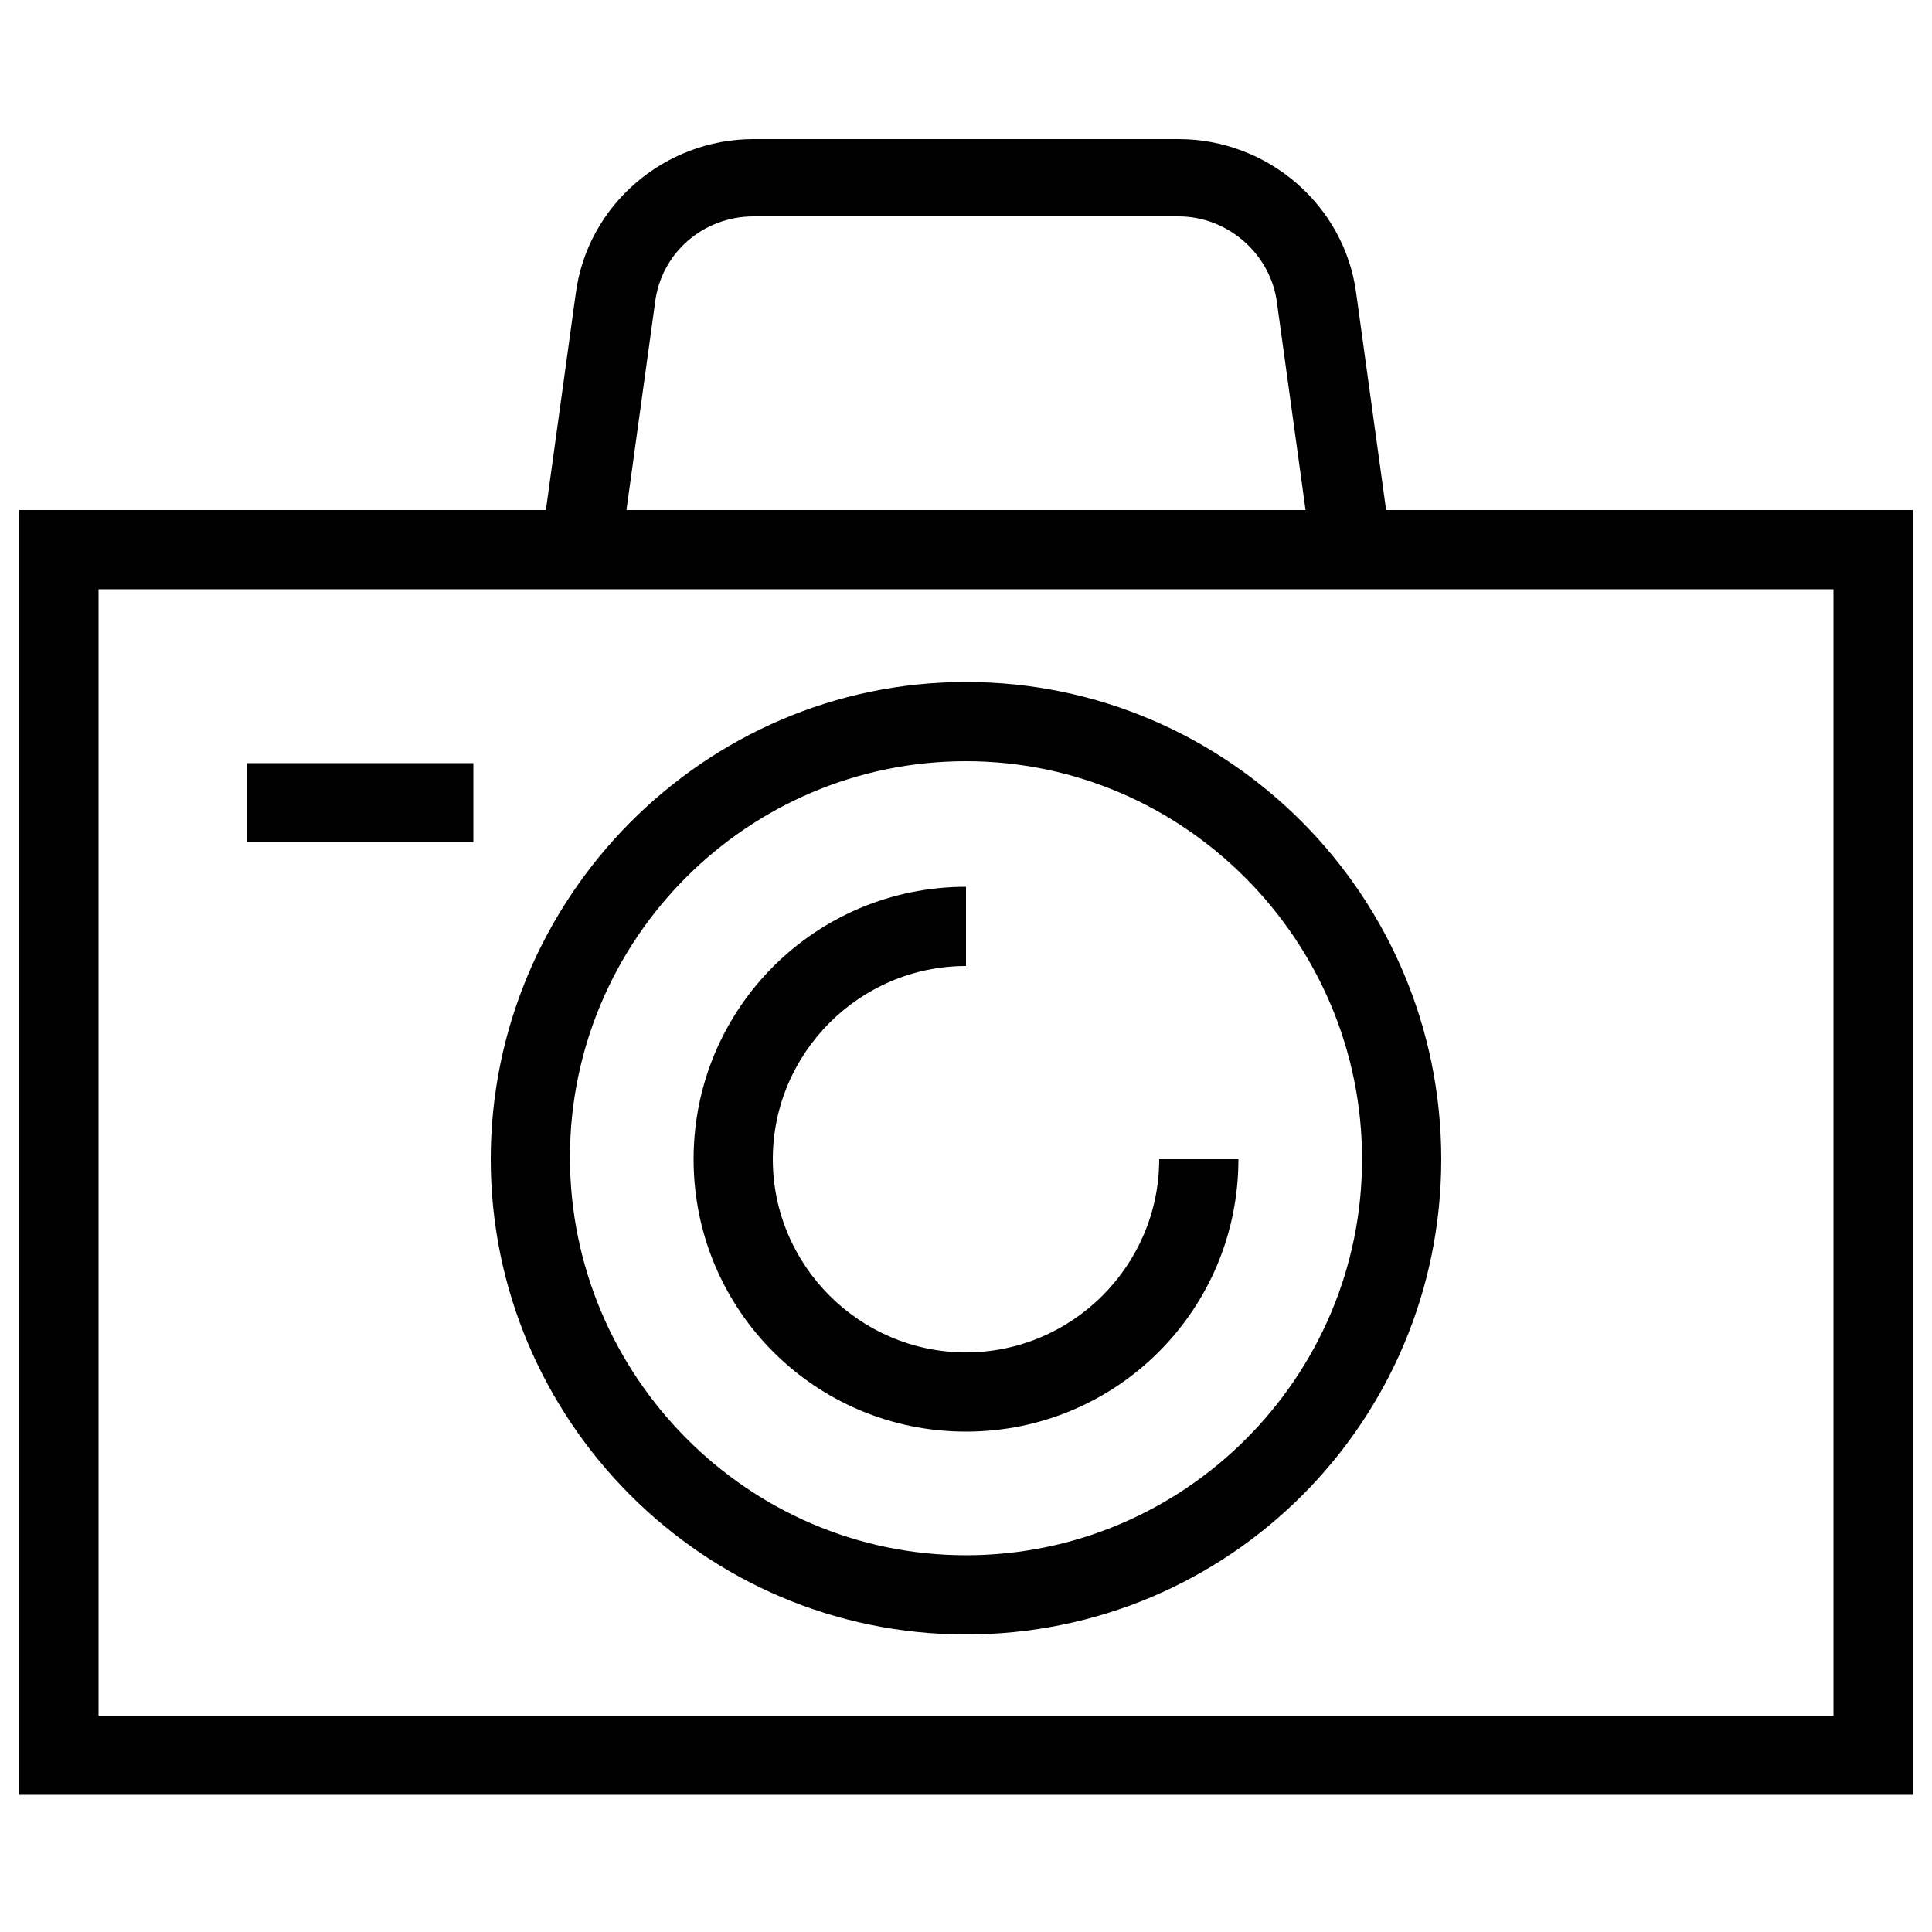 <svg xmlns="http://www.w3.org/2000/svg" xmlns:xlink="http://www.w3.org/1999/xlink" x="0px" y="0px" viewBox="0 0 100 100" style="enable-background:new 0 0 100 100;" xml:space="preserve">	<path d="M99,92.9H1V26.4h98V92.9z M5.1,88.8h89.8V30.5H5.1V88.8z"></path>	<path d="M50,84.6c-13.6,0-24.6-11.1-24.6-24.6S36.4,35.3,50,35.3S74.6,46.4,74.6,60S63.6,84.6,50,84.6z M50,39.4  c-11.3,0-20.5,9.2-20.5,20.5S38.7,80.5,50,80.5S70.5,71.3,70.5,60S61.3,39.4,50,39.4z"></path>	<path d="M67.7,27.3l-1.6-11.6c-0.3-2.5-2.5-4.5-5.1-4.5H39c0,0,0,0,0,0c-2.6,0-4.8,1.9-5.1,4.5l-1.6,11.6l-4.1-0.5l1.6-11.6  c0.6-4.6,4.6-8,9.2-8c0,0,0,0,0,0H61c4.6,0,8.6,3.4,9.2,8l1.6,11.6L67.7,27.3z"></path>	<rect x="12.8" y="39.5" width="11.7" height="4.1"></rect>	<path d="M50,74.1c-7.8,0-14.1-6.3-14.1-14.1S42.2,45.9,50,45.9V50c-5.5,0-10,4.5-10,10s4.5,10,10,10s10-4.5,10-10h4.1   C64.1,67.8,57.8,74.1,50,74.1z"></path></svg>